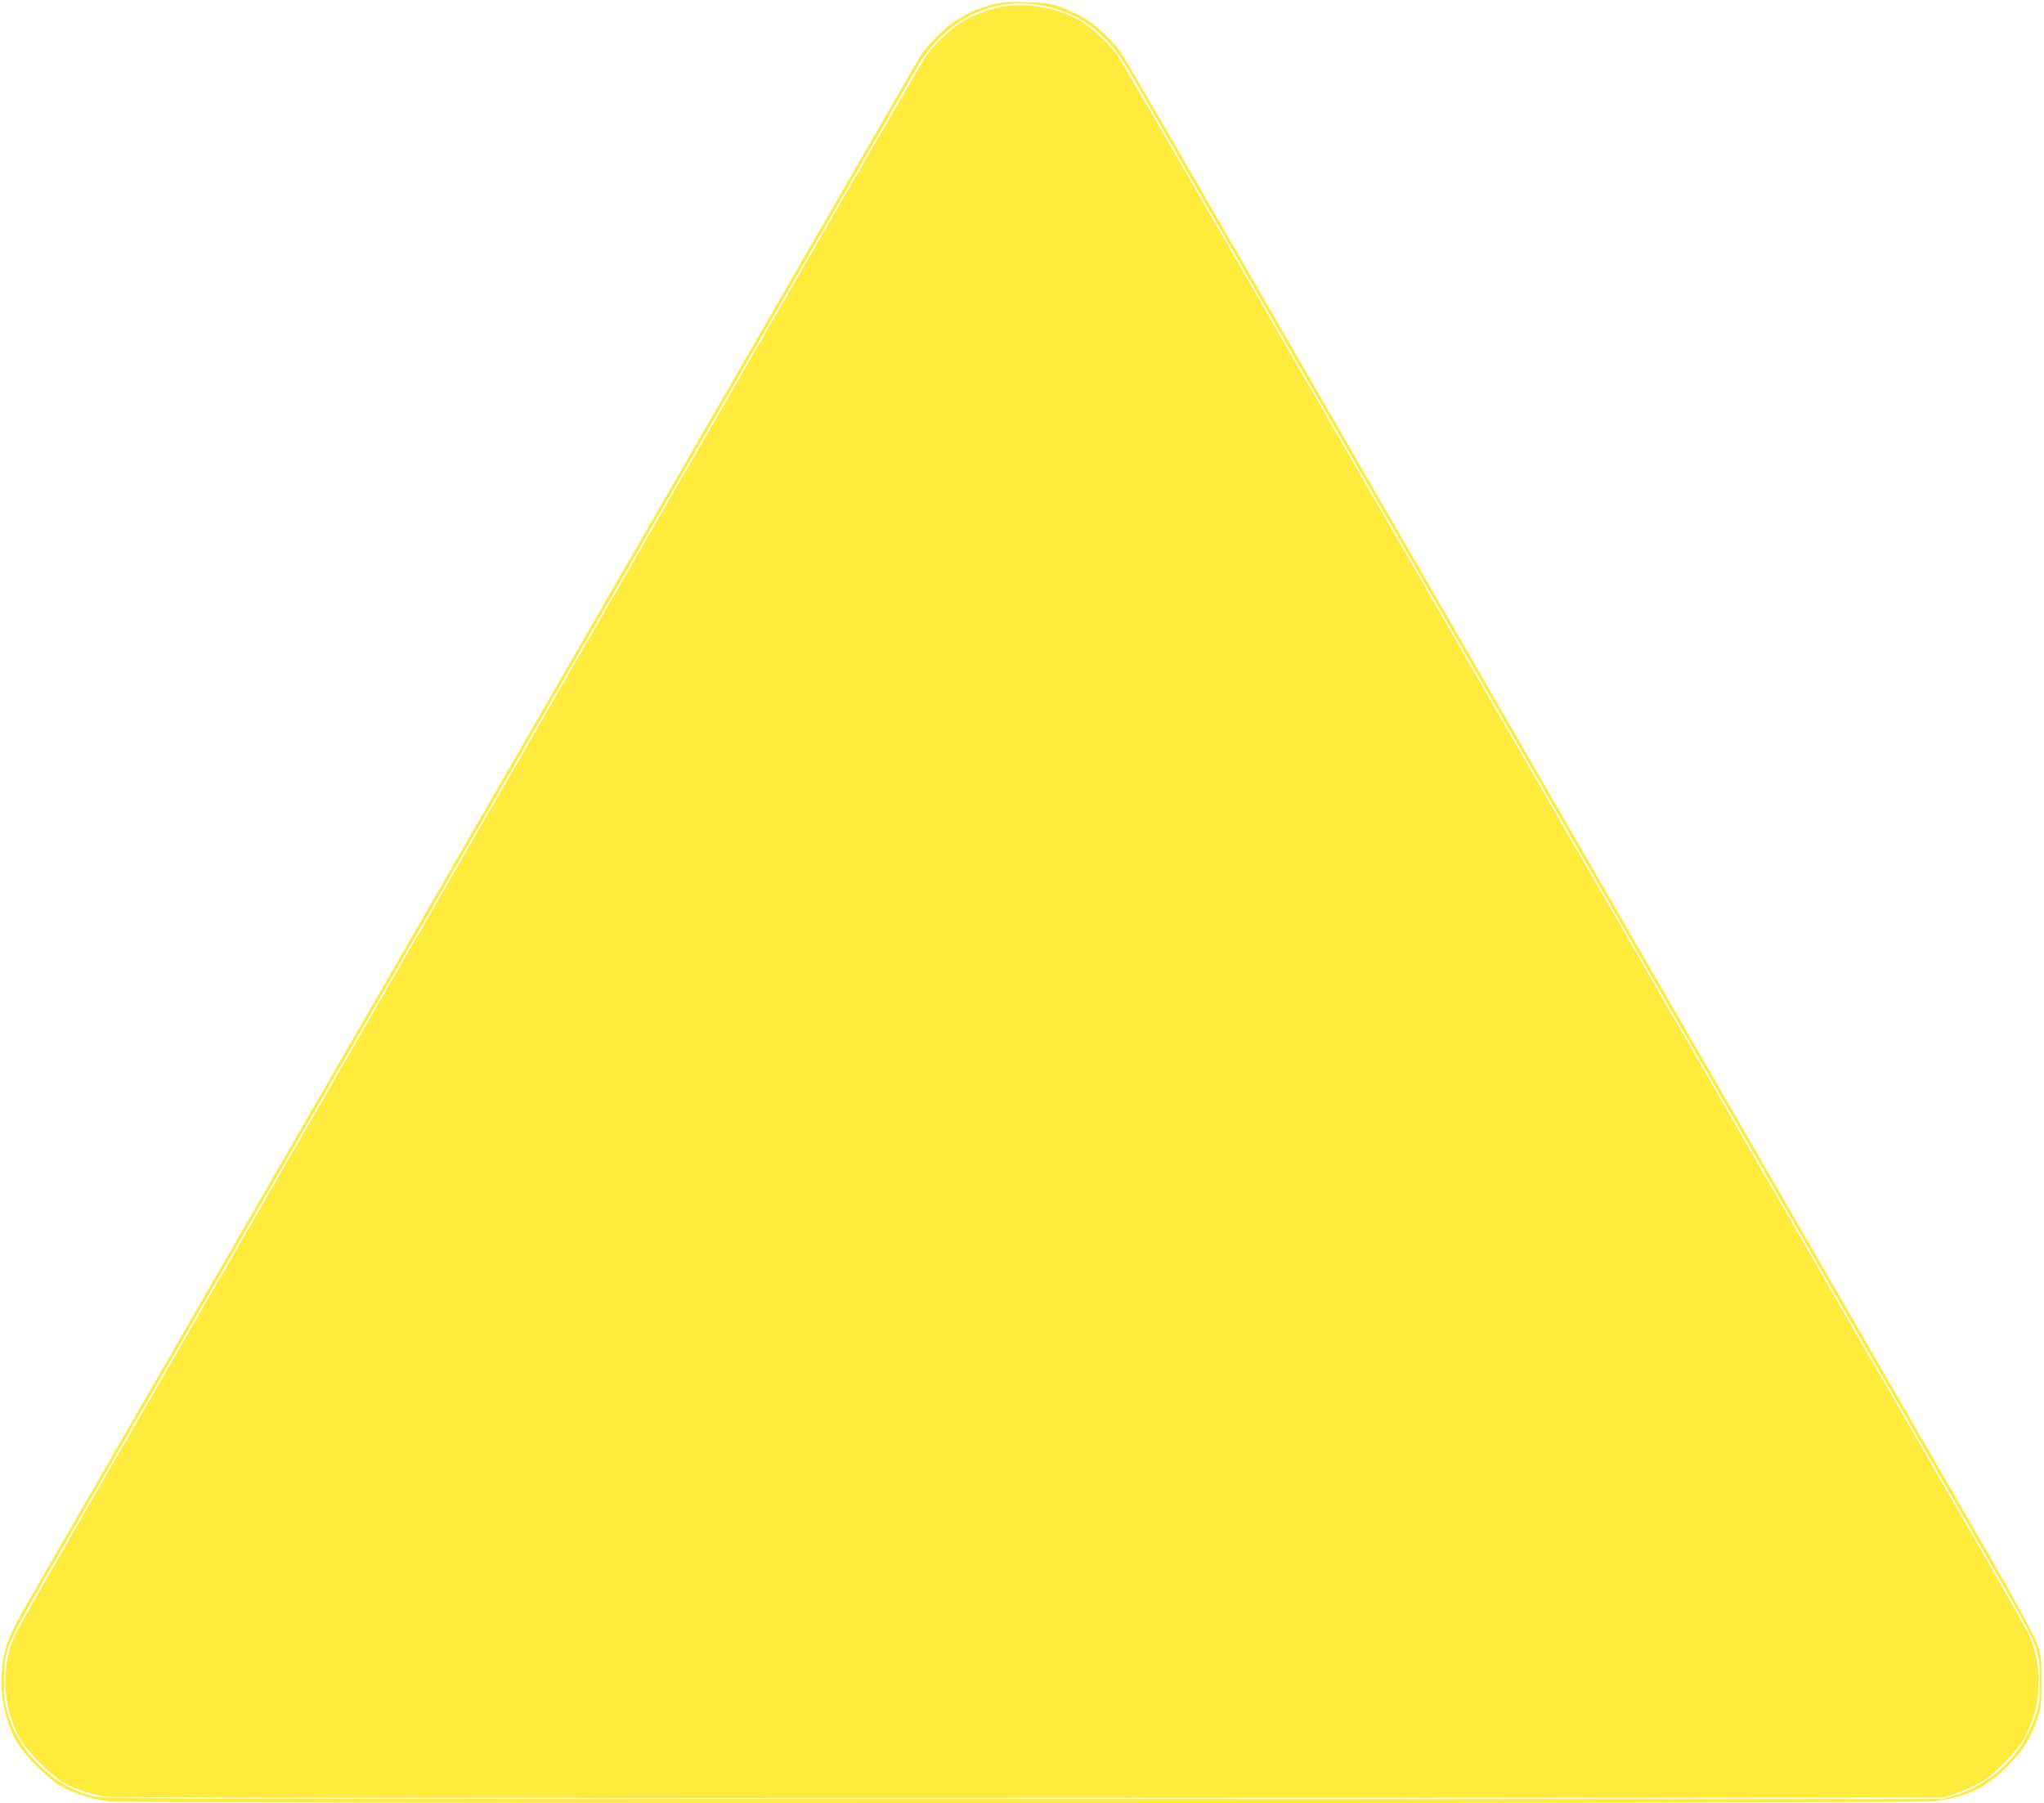 <?xml version="1.0" standalone="no"?>
<!DOCTYPE svg PUBLIC "-//W3C//DTD SVG 20010904//EN"
 "http://www.w3.org/TR/2001/REC-SVG-20010904/DTD/svg10.dtd">
<svg version="1.0" xmlns="http://www.w3.org/2000/svg"
 width="1280pt" height="1129pt" viewBox="0 0 1280 1129"
 preserveAspectRatio="xMidYMid meet">
<g transform="translate(0,1129) scale(0.1,-0.1)"
fill="#ffeb3b" stroke="none">
<path d="M6211 11260 c-92 -25 -163 -57 -238 -108 -66 -45 -168 -148 -205
-207 -14 -22 -238 -409 -498 -860 -260 -451 -589 -1020 -730 -1265 -141 -245
-486 -841 -765 -1325 -279 -484 -633 -1096 -785 -1360 -152 -264 -438 -759
-635 -1100 -197 -341 -516 -894 -710 -1230 -998 -1729 -1377 -2386 -1468
-2544 -116 -201 -145 -272 -161 -395 -22 -171 11 -348 91 -486 49 -83 190
-224 273 -273 85 -49 201 -85 314 -97 134 -14 11286 -13 11413 1 198 22 329
84 463 218 96 97 148 179 188 296 24 74 27 93 26 240 0 159 0 160 -35 250 -21
54 -142 275 -303 555 -148 256 -454 785 -679 1175 -385 667 -746 1292 -1397
2420 -152 264 -472 818 -710 1230 -396 686 -667 1156 -1397 2420 -143 248
-473 819 -733 1270 -260 451 -490 845 -510 875 -48 70 -159 175 -234 219 -32
19 -94 48 -139 64 -73 26 -97 30 -222 33 -117 3 -152 1 -214 -16z m364 -15
c200 -50 353 -168 472 -360 17 -27 93 -158 168 -290 76 -132 186 -323 245
-425 59 -102 174 -302 257 -445 82 -143 208 -361 280 -485 71 -124 208 -360
303 -525 95 -165 223 -385 283 -490 60 -104 117 -203 127 -220 33 -57 443
-768 687 -1190 82 -143 228 -395 323 -560 95 -165 230 -399 300 -520 128 -223
318 -551 560 -970 73 -126 191 -331 263 -455 71 -124 197 -342 280 -485 82
-143 207 -359 277 -480 337 -585 476 -826 580 -1005 62 -107 179 -310 260
-450 81 -140 207 -358 280 -485 248 -429 254 -446 254 -650 0 -116 -3 -139
-28 -210 -53 -154 -140 -278 -259 -368 -86 -65 -146 -97 -247 -129 l-75 -23
-5760 0 c-5467 0 -5763 1 -5825 18 -251 67 -454 265 -531 517 -20 62 -24 97
-23 200 0 199 8 219 254 645 73 127 199 345 280 485 186 322 365 632 560 970
84 146 210 364 280 485 70 121 195 337 277 480 83 143 209 361 280 485 72 124
190 329 263 455 123 213 231 400 560 970 70 121 205 355 300 520 95 165 241
417 323 560 244 422 654 1133 687 1190 10 17 67 116 127 220 60 105 188 325
283 490 95 165 232 401 303 525 72 124 198 342 280 485 83 143 198 343 257
445 59 102 169 293 245 425 75 132 151 263 168 290 189 306 499 442 822 360z"/>
<path d="M6285 11250 c-70 -10 -187 -53 -253 -92 -73 -43 -185 -149 -232 -218
-20 -30 -275 -467 -565 -970 -684 -1186 -3539 -6132 -3925 -6800 -164 -283
-499 -864 -745 -1290 -246 -426 -458 -798 -471 -827 -93 -207 -78 -464 38
-661 43 -73 187 -217 260 -260 76 -45 181 -80 275 -92 53 -7 1940 -10 5793 -8
l5715 3 87 31 c48 17 114 47 145 65 74 43 218 187 261 261 117 199 131 452 37
663 -12 28 -224 399 -470 825 -246 426 -581 1007 -745 1290 -386 668 -3241
5614 -3925 6800 -290 503 -545 940 -565 970 -47 69 -159 175 -232 218 -138 82
-320 116 -483 92z"/>
</g>
</svg>
